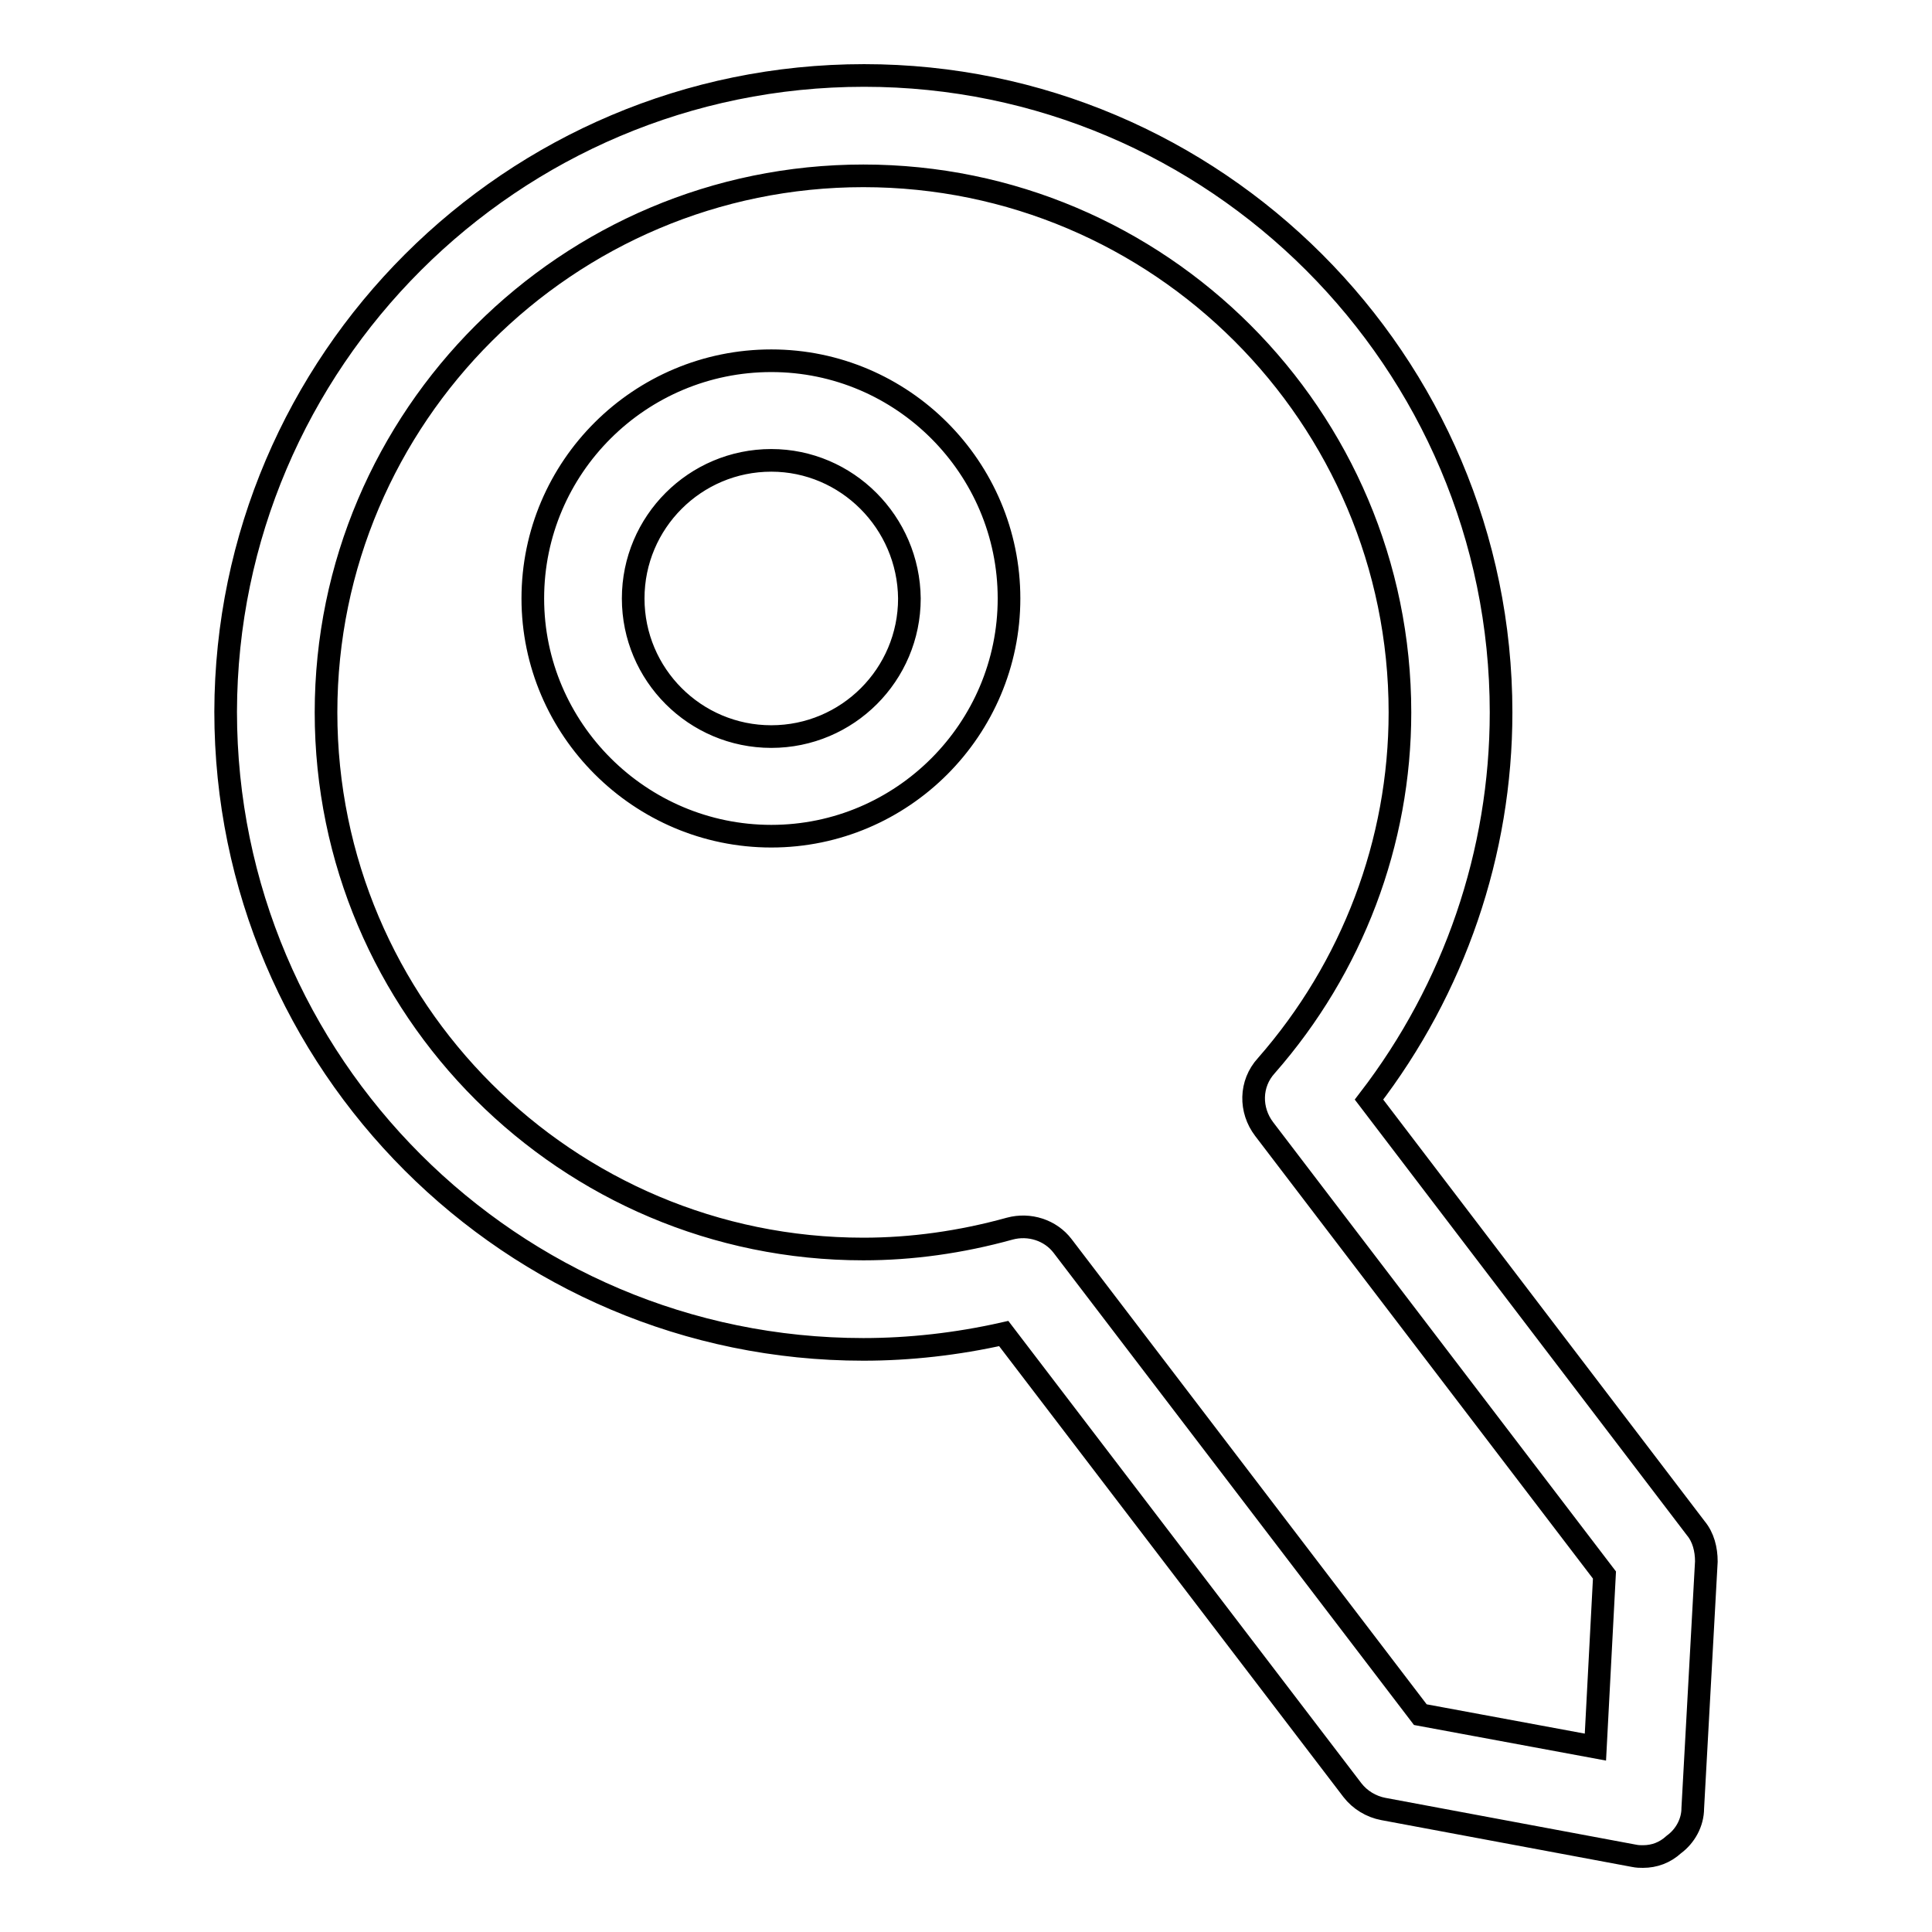 <?xml version="1.0" encoding="utf-8"?>
<!-- Svg Vector Icons : http://www.onlinewebfonts.com/icon -->
<!DOCTYPE svg PUBLIC "-//W3C//DTD SVG 1.1//EN" "http://www.w3.org/Graphics/SVG/1.1/DTD/svg11.dtd">
<svg version="1.1" xmlns="http://www.w3.org/2000/svg" xmlns:xlink="http://www.w3.org/1999/xlink" x="0px" y="0px" viewBox="0 0 256 256" enable-background="new 0 0 256 256" xml:space="preserve">
<g><g><path stroke-width="3" fill-opacity="0" stroke="#000000"  d="M217.7,246c-0.4,0-0.7,0-1.2-0.1l-33.2-6.2c-1.6-0.3-3.1-1.2-4.1-2.5L133,176.7c-6.2,1.4-12.5,2.1-18.6,2.1c-46.6,0-84.5-37.9-84.5-84.5C30,47.9,67.8,10,114.5,10c46.5,0,84.4,37.9,84.4,84.4c0,18.6-6.2,36.6-17.5,51.3l43.3,56.8c1,1.2,1.4,2.8,1.4,4.4l-1.8,32.7c0,1.9-1,3.7-2.5,4.8C220.6,245.5,219.2,246,217.7,246z M188.2,227.2l23.2,4.3l1.2-22.8l-45.1-59.1c-1.9-2.5-1.9-6,0.3-8.4c11.4-13,17.7-29.6,17.7-46.8c0-39.2-31.9-71.1-71.1-71.1c-39.2,0-71.2,31.9-71.2,71.1s31.9,71.1,71.2,71.1c6.4,0,12.9-0.9,19.4-2.7c2.6-0.7,5.4,0.2,7,2.3L188.2,227.2z M102.2,110.8c-17.4,0-31.6-14.2-31.6-31.5c0-17.4,14.2-31.5,31.6-31.5c17.4,0,31.5,14.2,31.5,31.5S119.6,110.8,102.2,110.8z M102.2,61c-10.1,0-18.3,8.2-18.3,18.3c0,10.1,8.2,18.3,18.3,18.3c10.1,0,18.3-8.2,18.3-18.3C120.4,69.2,112.2,61,102.2,61z"/></g></g>
</svg>